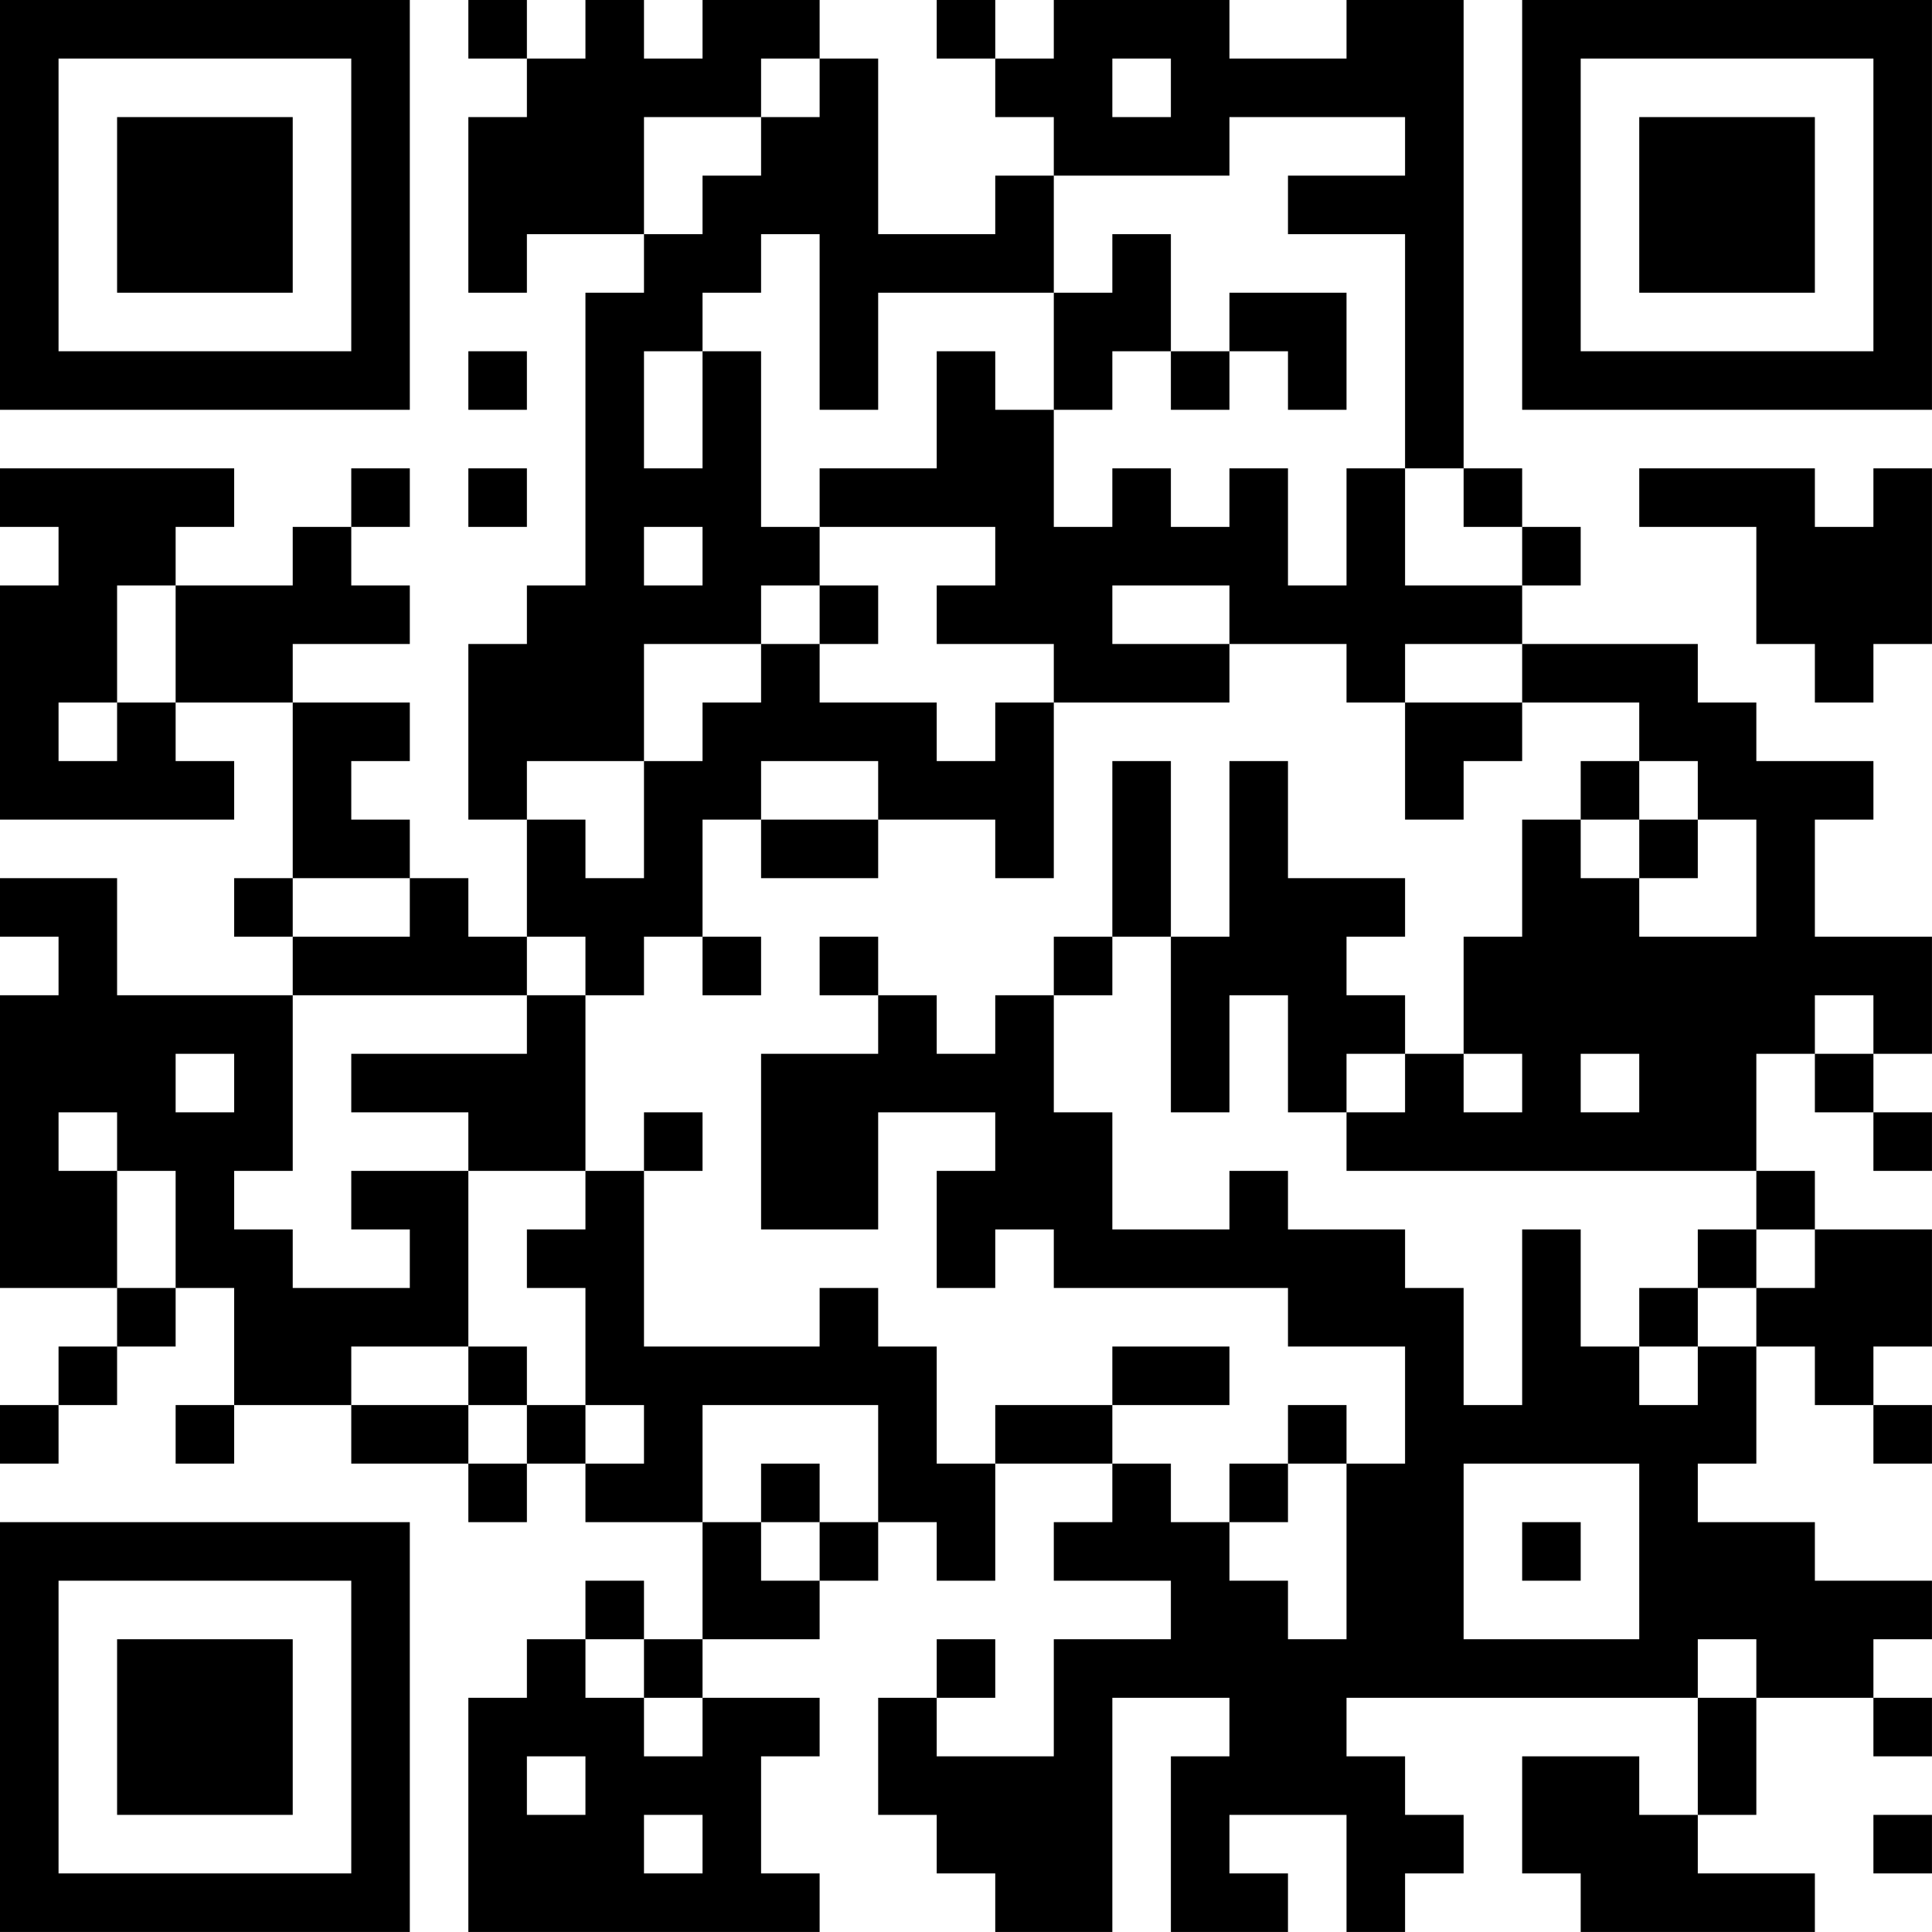 <?xml version="1.0" encoding="UTF-8"?>
<svg xmlns="http://www.w3.org/2000/svg" version="1.1" width="400" height="400" viewBox="0 0 400 400"><rect x="0" y="0" width="400" height="400" fill="#ffffff"/><g transform="scale(12.121)"><g transform="translate(0,0)"><path fill-rule="evenodd" d="M8 0L8 1L9 1L9 2L8 2L8 5L9 5L9 4L11 4L11 5L10 5L10 10L9 10L9 11L8 11L8 14L9 14L9 16L8 16L8 15L7 15L7 14L6 14L6 13L7 13L7 12L5 12L5 11L7 11L7 10L6 10L6 9L7 9L7 8L6 8L6 9L5 9L5 10L3 10L3 9L4 9L4 8L0 8L0 9L1 9L1 10L0 10L0 14L4 14L4 13L3 13L3 12L5 12L5 15L4 15L4 16L5 16L5 17L2 17L2 15L0 15L0 16L1 16L1 17L0 17L0 22L2 22L2 23L1 23L1 24L0 24L0 25L1 25L1 24L2 24L2 23L3 23L3 22L4 22L4 24L3 24L3 25L4 25L4 24L6 24L6 25L8 25L8 26L9 26L9 25L10 25L10 26L12 26L12 28L11 28L11 27L10 27L10 28L9 28L9 29L8 29L8 33L14 33L14 32L13 32L13 30L14 30L14 29L12 29L12 28L14 28L14 27L15 27L15 26L16 26L16 27L17 27L17 25L19 25L19 26L18 26L18 27L20 27L20 28L18 28L18 30L16 30L16 29L17 29L17 28L16 28L16 29L15 29L15 31L16 31L16 32L17 32L17 33L19 33L19 29L21 29L21 30L20 30L20 33L22 33L22 32L21 32L21 31L23 31L23 33L24 33L24 32L25 32L25 31L24 31L24 30L23 30L23 29L29 29L29 31L28 31L28 30L26 30L26 32L27 32L27 33L31 33L31 32L29 32L29 31L30 31L30 29L32 29L32 30L33 30L33 29L32 29L32 28L33 28L33 27L31 27L31 26L29 26L29 25L30 25L30 23L31 23L31 24L32 24L32 25L33 25L33 24L32 24L32 23L33 23L33 21L31 21L31 20L30 20L30 18L31 18L31 19L32 19L32 20L33 20L33 19L32 19L32 18L33 18L33 16L31 16L31 14L32 14L32 13L30 13L30 12L29 12L29 11L26 11L26 10L27 10L27 9L26 9L26 8L25 8L25 0L23 0L23 1L21 1L21 0L18 0L18 1L17 1L17 0L16 0L16 1L17 1L17 2L18 2L18 3L17 3L17 4L15 4L15 1L14 1L14 0L12 0L12 1L11 1L11 0L10 0L10 1L9 1L9 0ZM13 1L13 2L11 2L11 4L12 4L12 3L13 3L13 2L14 2L14 1ZM19 1L19 2L20 2L20 1ZM21 2L21 3L18 3L18 5L15 5L15 7L14 7L14 4L13 4L13 5L12 5L12 6L11 6L11 8L12 8L12 6L13 6L13 9L14 9L14 10L13 10L13 11L11 11L11 13L9 13L9 14L10 14L10 15L11 15L11 13L12 13L12 12L13 12L13 11L14 11L14 12L16 12L16 13L17 13L17 12L18 12L18 15L17 15L17 14L15 14L15 13L13 13L13 14L12 14L12 16L11 16L11 17L10 17L10 16L9 16L9 17L5 17L5 20L4 20L4 21L5 21L5 22L7 22L7 21L6 21L6 20L8 20L8 23L6 23L6 24L8 24L8 25L9 25L9 24L10 24L10 25L11 25L11 24L10 24L10 22L9 22L9 21L10 21L10 20L11 20L11 23L14 23L14 22L15 22L15 23L16 23L16 25L17 25L17 24L19 24L19 25L20 25L20 26L21 26L21 27L22 27L22 28L23 28L23 25L24 25L24 23L22 23L22 22L18 22L18 21L17 21L17 22L16 22L16 20L17 20L17 19L15 19L15 21L13 21L13 18L15 18L15 17L16 17L16 18L17 18L17 17L18 17L18 19L19 19L19 21L21 21L21 20L22 20L22 21L24 21L24 22L25 22L25 24L26 24L26 21L27 21L27 23L28 23L28 24L29 24L29 23L30 23L30 22L31 22L31 21L30 21L30 20L23 20L23 19L24 19L24 18L25 18L25 19L26 19L26 18L25 18L25 16L26 16L26 14L27 14L27 15L28 15L28 16L30 16L30 14L29 14L29 13L28 13L28 12L26 12L26 11L24 11L24 12L23 12L23 11L21 11L21 10L19 10L19 11L21 11L21 12L18 12L18 11L16 11L16 10L17 10L17 9L14 9L14 8L16 8L16 6L17 6L17 7L18 7L18 9L19 9L19 8L20 8L20 9L21 9L21 8L22 8L22 10L23 10L23 8L24 8L24 10L26 10L26 9L25 9L25 8L24 8L24 4L22 4L22 3L24 3L24 2ZM19 4L19 5L18 5L18 7L19 7L19 6L20 6L20 7L21 7L21 6L22 6L22 7L23 7L23 5L21 5L21 6L20 6L20 4ZM8 6L8 7L9 7L9 6ZM8 8L8 9L9 9L9 8ZM28 8L28 9L30 9L30 11L31 11L31 12L32 12L32 11L33 11L33 8L32 8L32 9L31 9L31 8ZM11 9L11 10L12 10L12 9ZM2 10L2 12L1 12L1 13L2 13L2 12L3 12L3 10ZM14 10L14 11L15 11L15 10ZM24 12L24 14L25 14L25 13L26 13L26 12ZM19 13L19 16L18 16L18 17L19 17L19 16L20 16L20 19L21 19L21 17L22 17L22 19L23 19L23 18L24 18L24 17L23 17L23 16L24 16L24 15L22 15L22 13L21 13L21 16L20 16L20 13ZM27 13L27 14L28 14L28 15L29 15L29 14L28 14L28 13ZM13 14L13 15L15 15L15 14ZM5 15L5 16L7 16L7 15ZM12 16L12 17L13 17L13 16ZM14 16L14 17L15 17L15 16ZM9 17L9 18L6 18L6 19L8 19L8 20L10 20L10 17ZM31 17L31 18L32 18L32 17ZM3 18L3 19L4 19L4 18ZM27 18L27 19L28 19L28 18ZM1 19L1 20L2 20L2 22L3 22L3 20L2 20L2 19ZM11 19L11 20L12 20L12 19ZM29 21L29 22L28 22L28 23L29 23L29 22L30 22L30 21ZM8 23L8 24L9 24L9 23ZM19 23L19 24L21 24L21 23ZM12 24L12 26L13 26L13 27L14 27L14 26L15 26L15 24ZM22 24L22 25L21 25L21 26L22 26L22 25L23 25L23 24ZM13 25L13 26L14 26L14 25ZM25 25L25 28L28 28L28 25ZM26 26L26 27L27 27L27 26ZM10 28L10 29L11 29L11 30L12 30L12 29L11 29L11 28ZM29 28L29 29L30 29L30 28ZM9 30L9 31L10 31L10 30ZM11 31L11 32L12 32L12 31ZM32 31L32 32L33 32L33 31ZM0 0L0 7L7 7L7 0ZM1 1L1 6L6 6L6 1ZM2 2L2 5L5 5L5 2ZM26 0L26 7L33 7L33 0ZM27 1L27 6L32 6L32 1ZM28 2L28 5L31 5L31 2ZM0 26L0 33L7 33L7 26ZM1 27L1 32L6 32L6 27ZM2 28L2 31L5 31L5 28Z" fill="#000000"/></g></g></svg>
